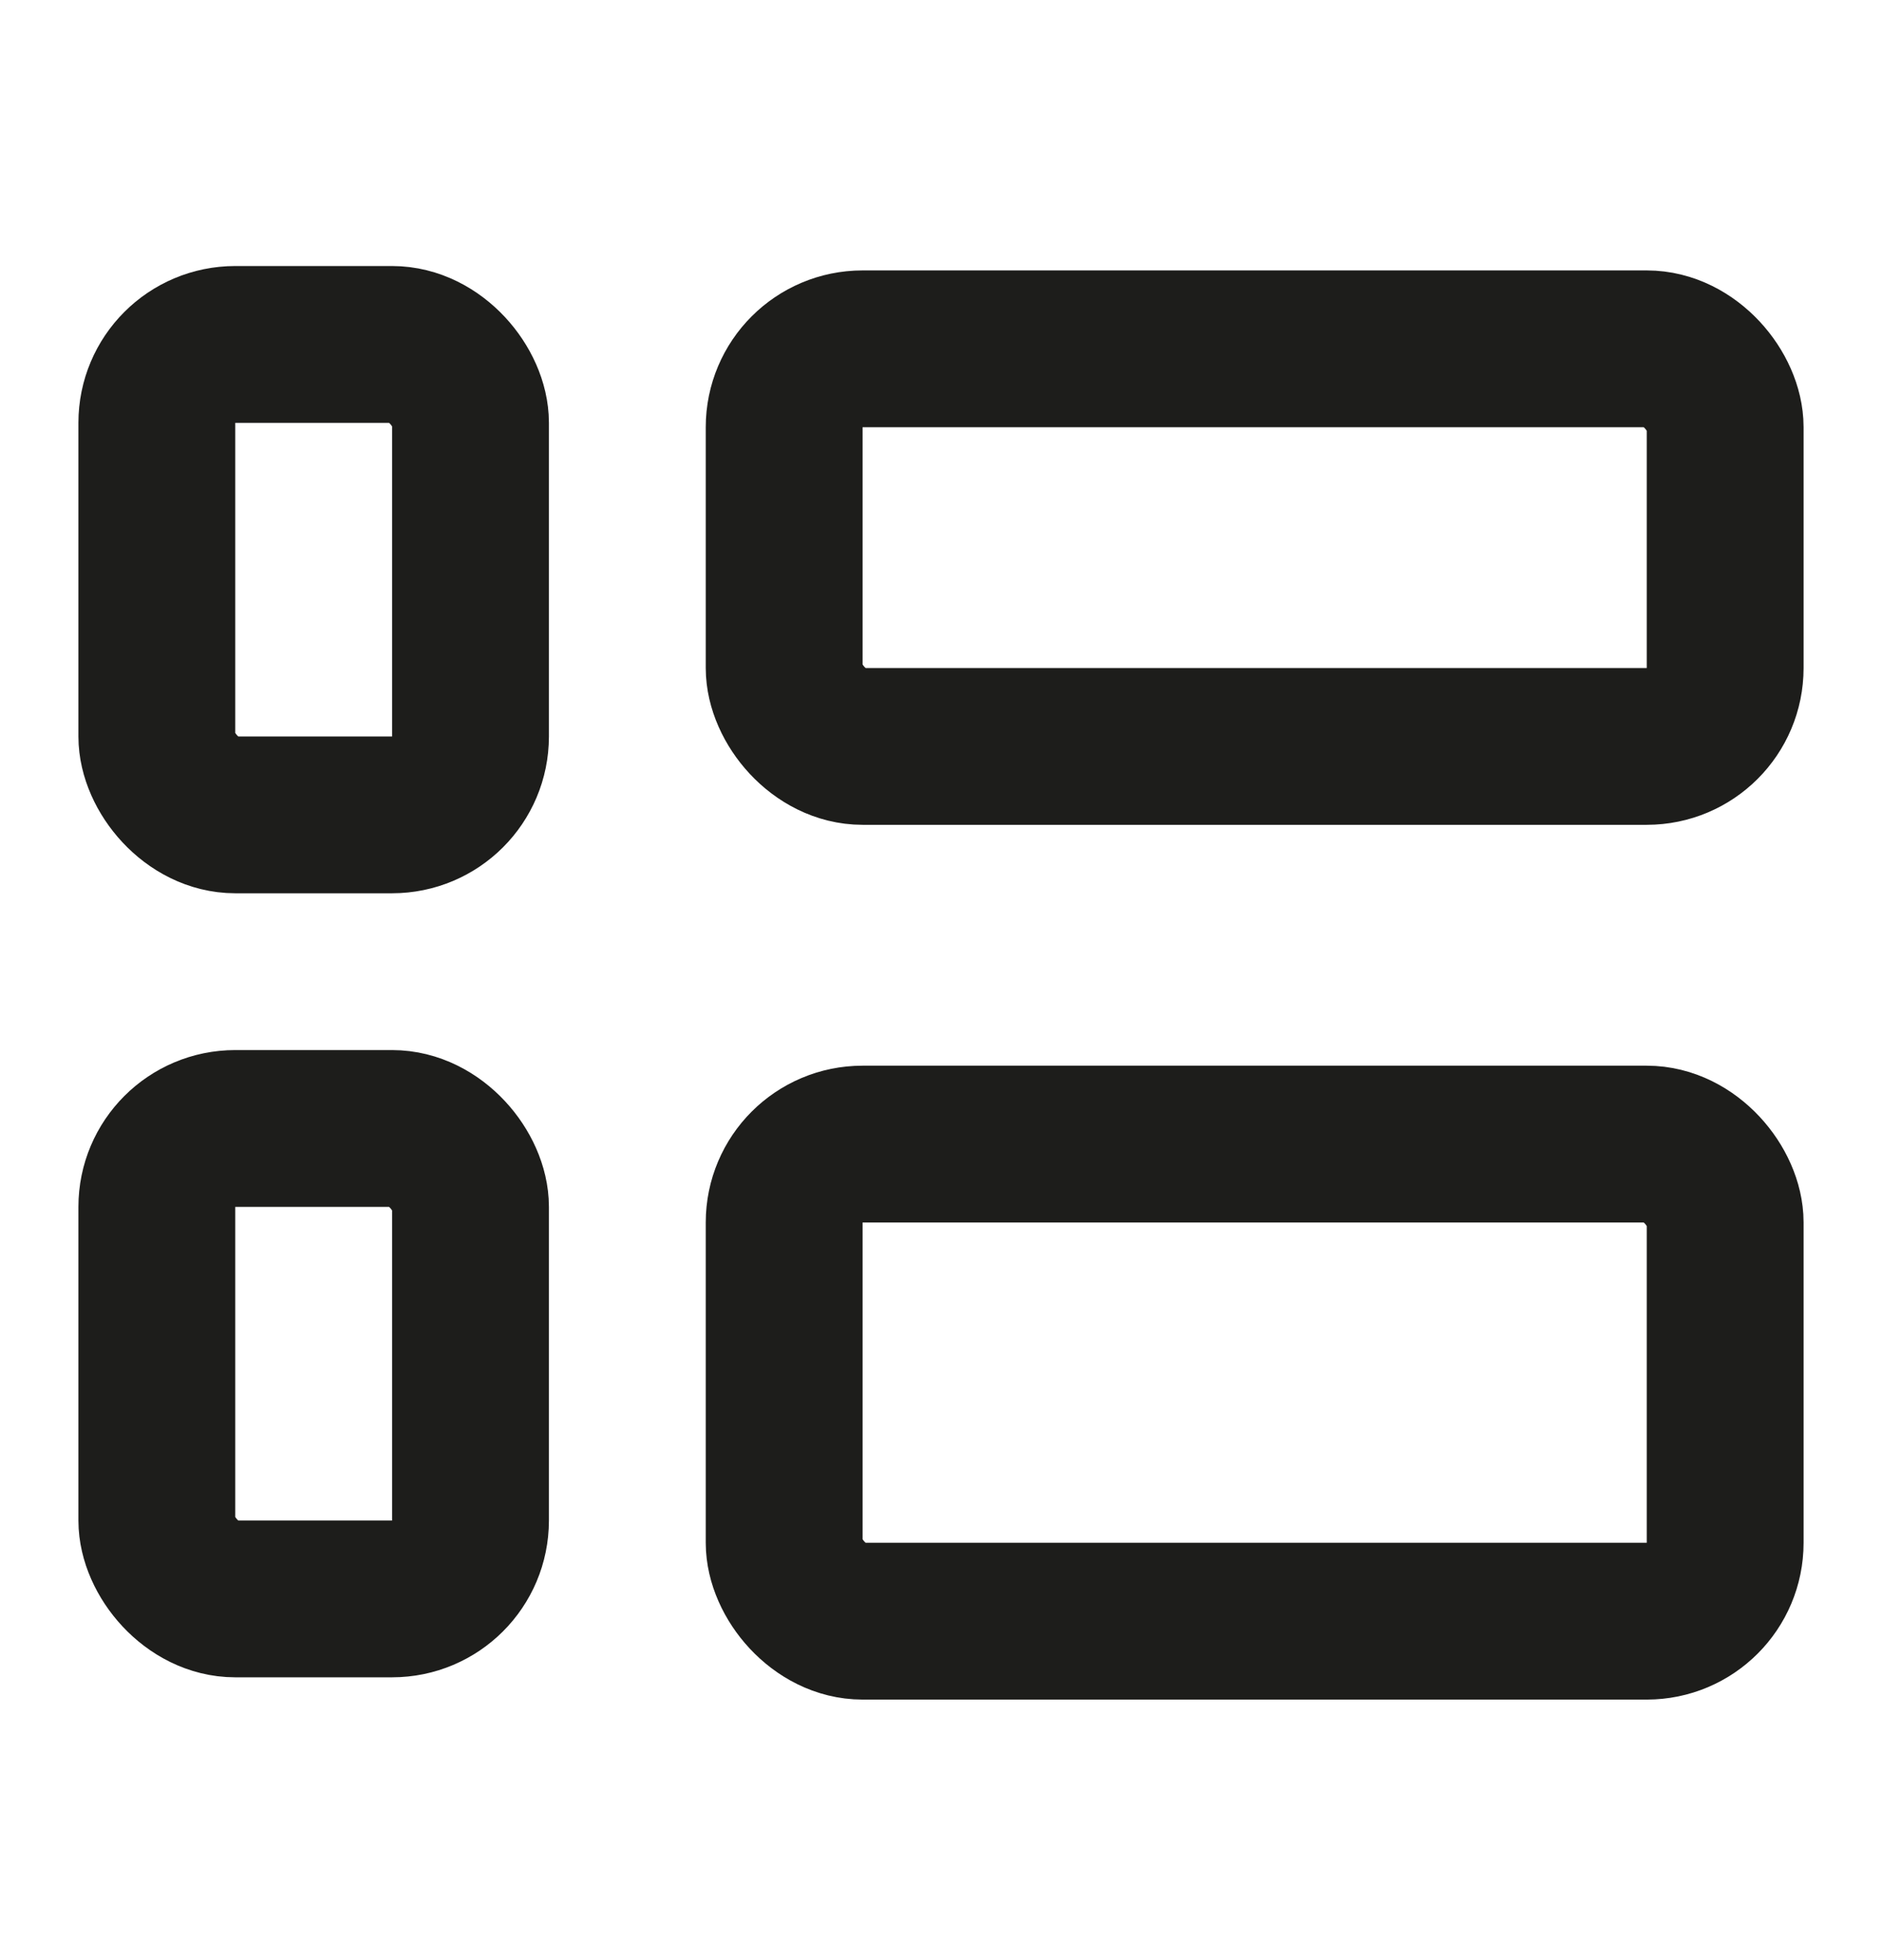 <svg width="24" height="25" viewBox="0 0 24 25" fill="none" xmlns="http://www.w3.org/2000/svg">
<rect x="10" y="4.449" width="12" height="5.071" rx="1" stroke="#1D1D1B" stroke-width="2" stroke-linejoin="round"/>
<rect x="10" y="14.592" width="12" height="6.085" rx="1" stroke="#1D1D1B" stroke-width="2" stroke-linejoin="round"/>
<rect x="2" y="4.393" width="4" height="6" rx="1" stroke="#1D1D1B" stroke-width="2"/>
<rect x="2" y="14.393" width="4" height="6" rx="1" stroke="#1D1D1B" stroke-width="2"/>
</svg>
